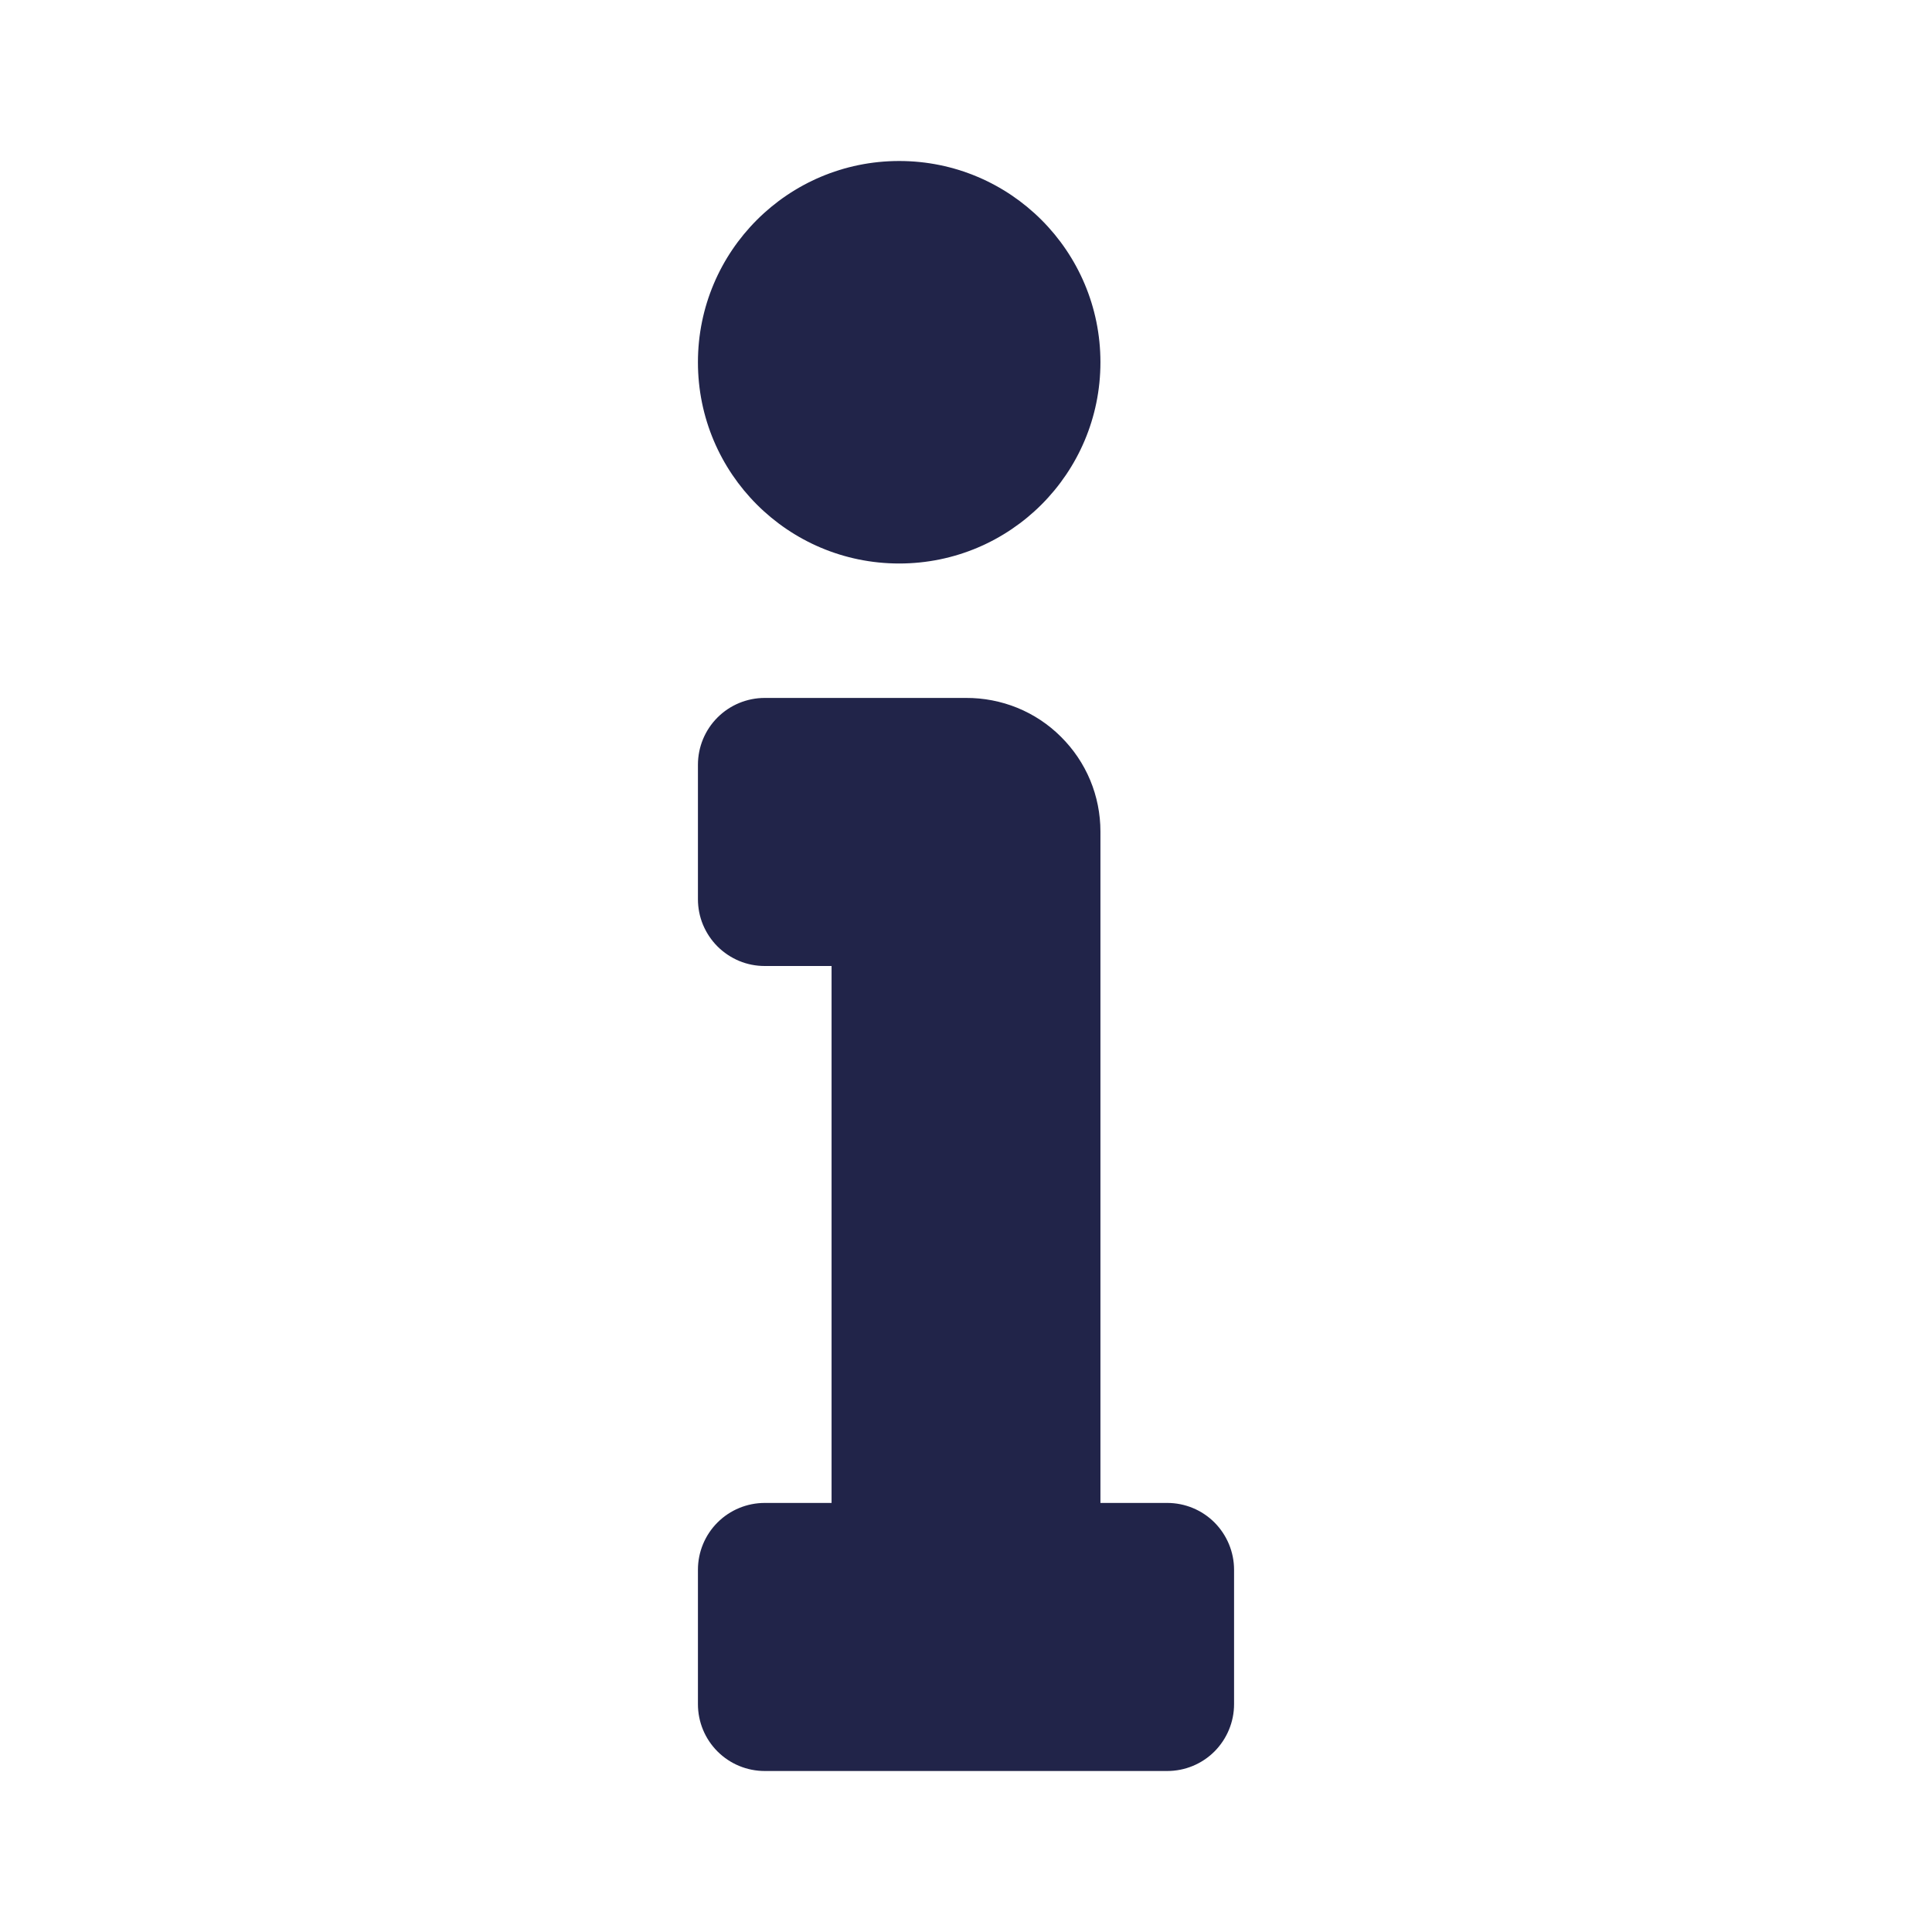 <svg width="24" height="24" viewBox="0 0 24 24" fill="none" xmlns="http://www.w3.org/2000/svg">
<path d="M9.5 22H14.5C14.72 22 14.931 21.913 15.087 21.757C15.242 21.601 15.33 21.39 15.33 21.17V19.5C15.33 19.28 15.242 19.069 15.087 18.913C14.931 18.757 14.72 18.67 14.5 18.67H13.67V10.33C13.67 10.111 13.627 9.894 13.543 9.692C13.459 9.49 13.335 9.307 13.18 9.153C13.025 8.998 12.841 8.876 12.638 8.793C12.436 8.711 12.219 8.669 12 8.67H9.5C9.28 8.67 9.069 8.757 8.913 8.913C8.757 9.069 8.67 9.28 8.67 9.5V11.17C8.67 11.279 8.691 11.387 8.733 11.488C8.775 11.588 8.836 11.68 8.913 11.757C8.99 11.834 9.082 11.895 9.182 11.937C9.283 11.979 9.391 12 9.5 12H10.33V18.67H9.5C9.28 18.67 9.069 18.757 8.913 18.913C8.757 19.069 8.67 19.28 8.67 19.5V21.17C8.67 21.39 8.757 21.601 8.913 21.757C9.069 21.913 9.28 22 9.5 22Z" fill="#212449"/>
<path d="M11.17 7C12.551 7 13.67 5.881 13.67 4.5C13.67 3.119 12.551 2 11.17 2C9.789 2 8.67 3.119 8.67 4.5C8.67 5.881 9.789 7 11.17 7Z" fill="#212449"/>
</svg>
